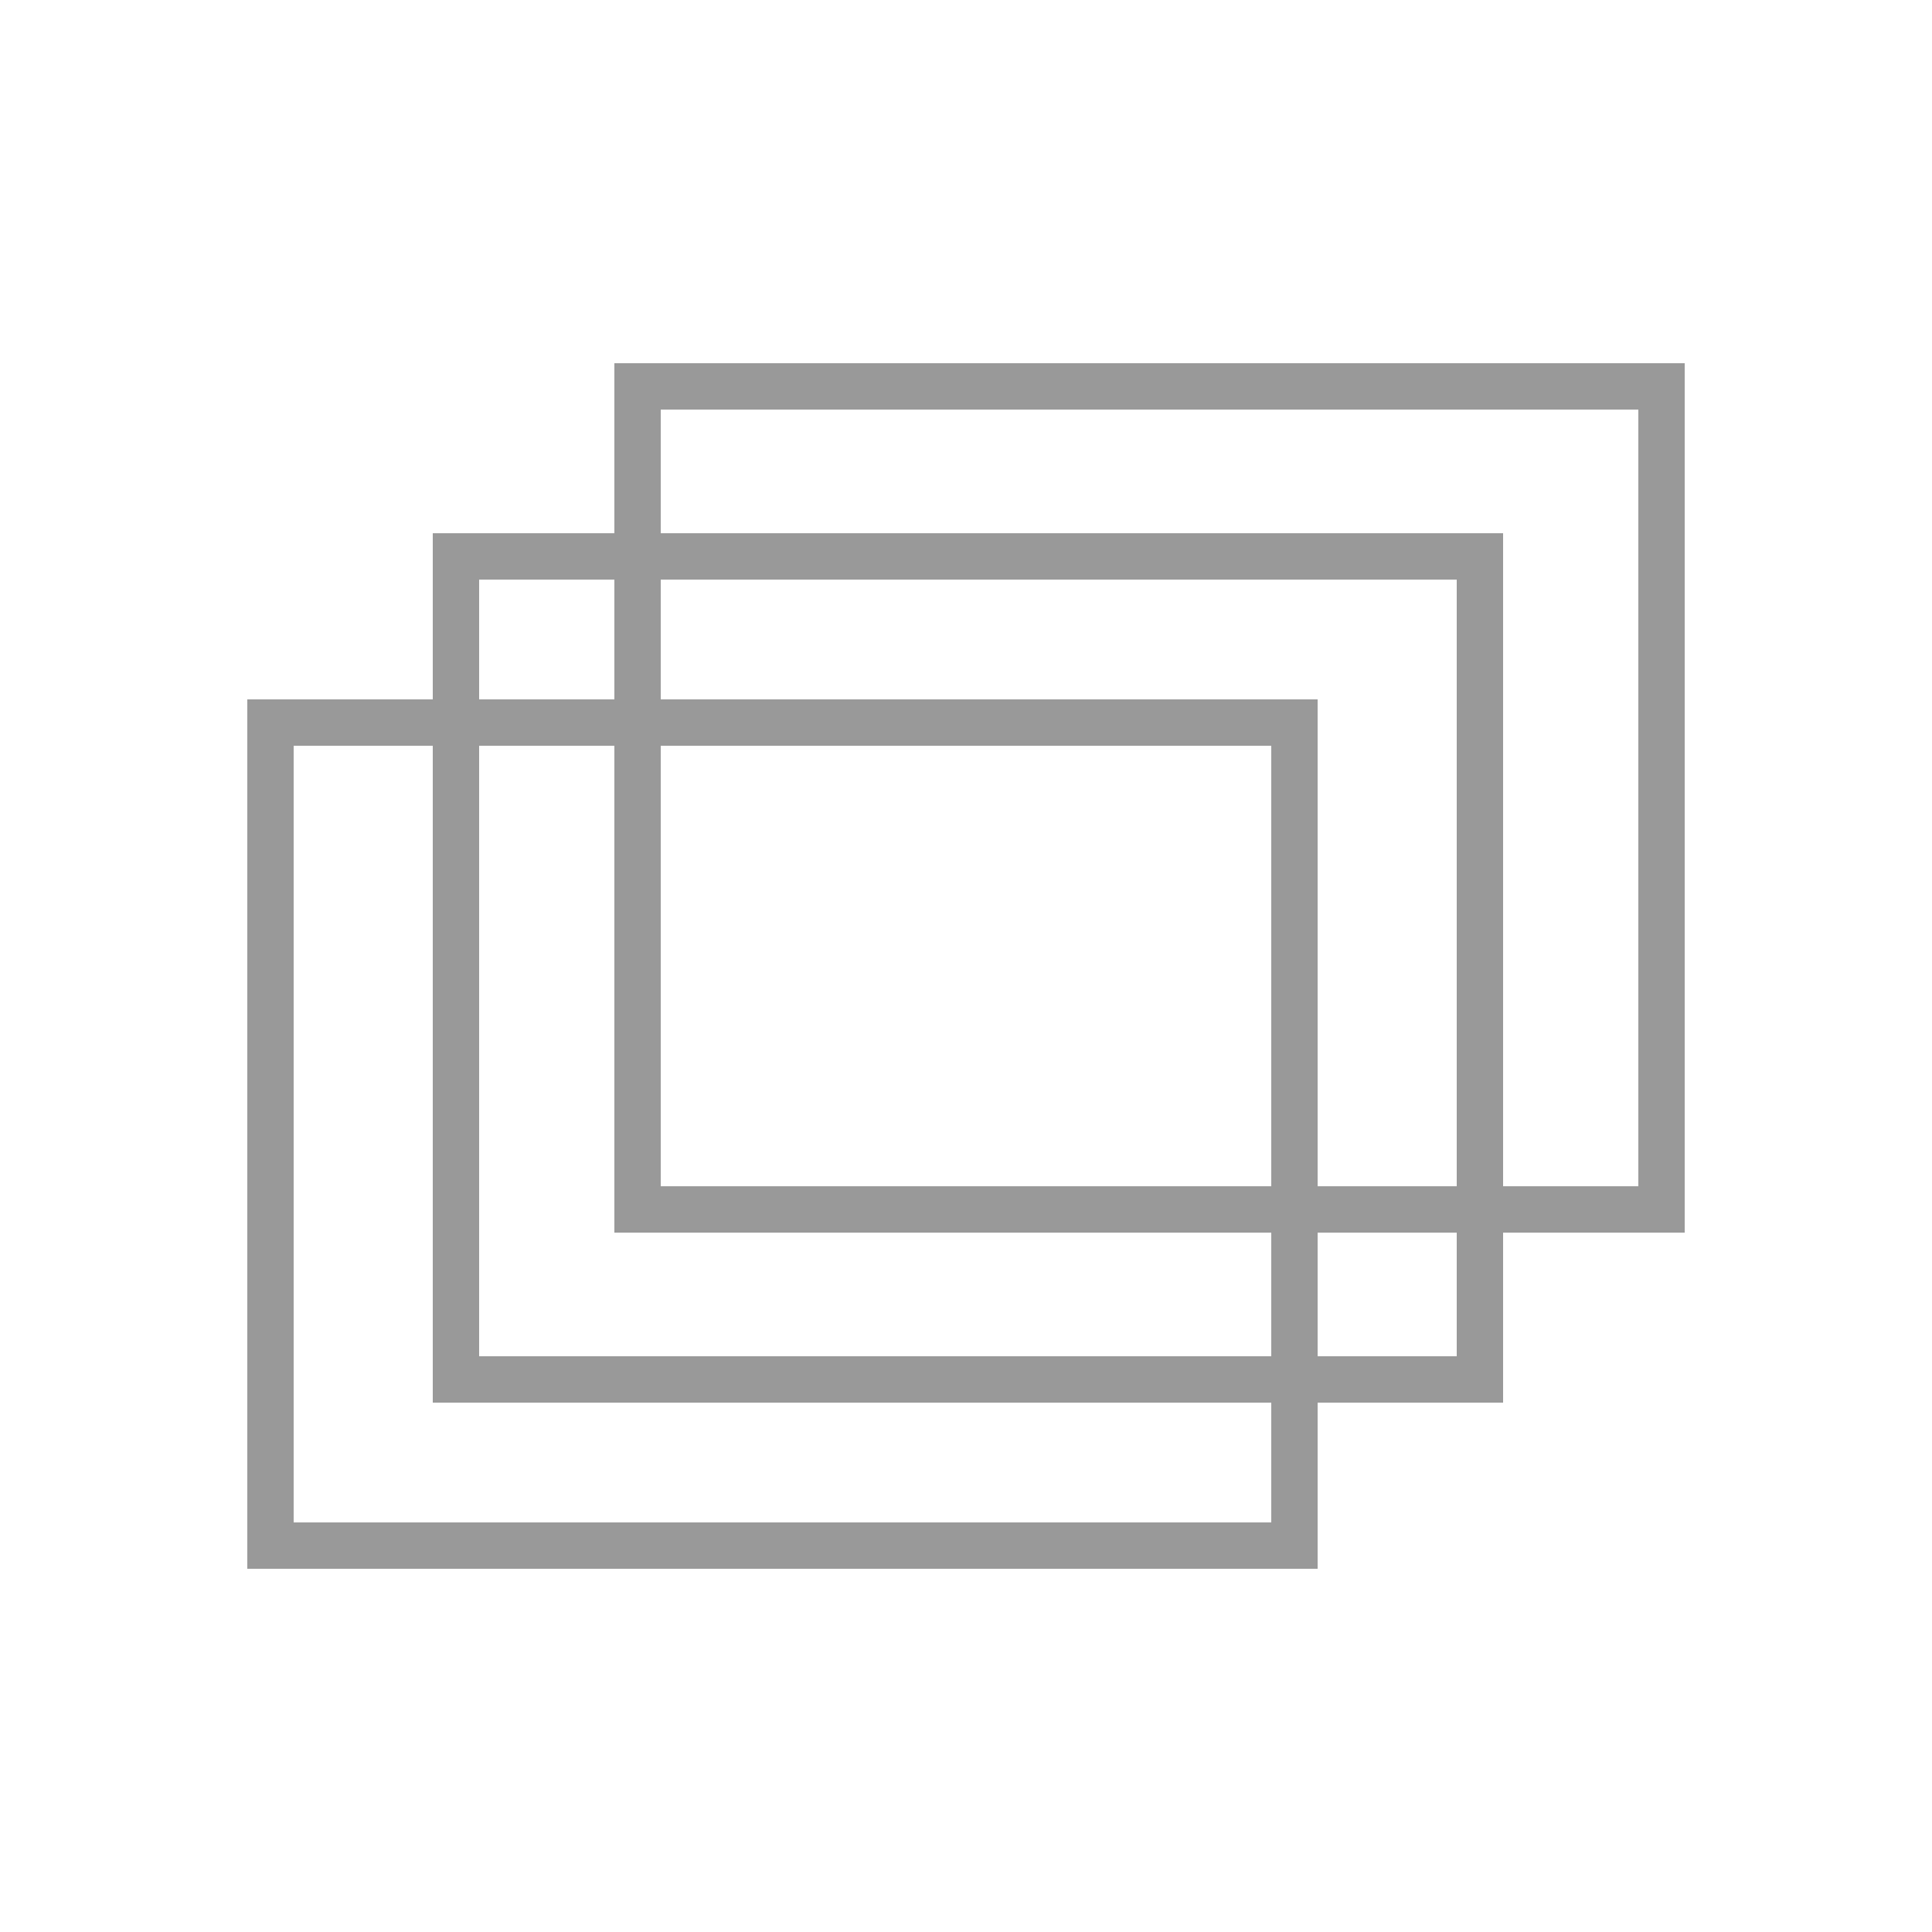 <?xml version="1.0" encoding="utf-8"?>
<!-- Generator: Adobe Illustrator 23.0.1, SVG Export Plug-In . SVG Version: 6.00 Build 0)  -->
<svg version="1.1" id="Calque_1" xmlns="http://www.w3.org/2000/svg" xmlns:xlink="http://www.w3.org/1999/xlink" x="0px" y="0px"
	 viewBox="0 0 50 50" style="enable-background:new 0 0 50 50;" xml:space="preserve">
<style type="text/css">
	.st0{fill:none;stroke:#999999;stroke-width:1.2;stroke-miterlimit:10;}
</style>
<g>
	<rect x="7" y="18.7" class="st0" width="26.5" height="21.3"/>
	<rect x="11.8" y="14.4" class="st0" width="26.5" height="21.3"/>
	<rect x="16.5" y="10" class="st0" width="26.5" height="21.3"/>
</g>
</svg>
